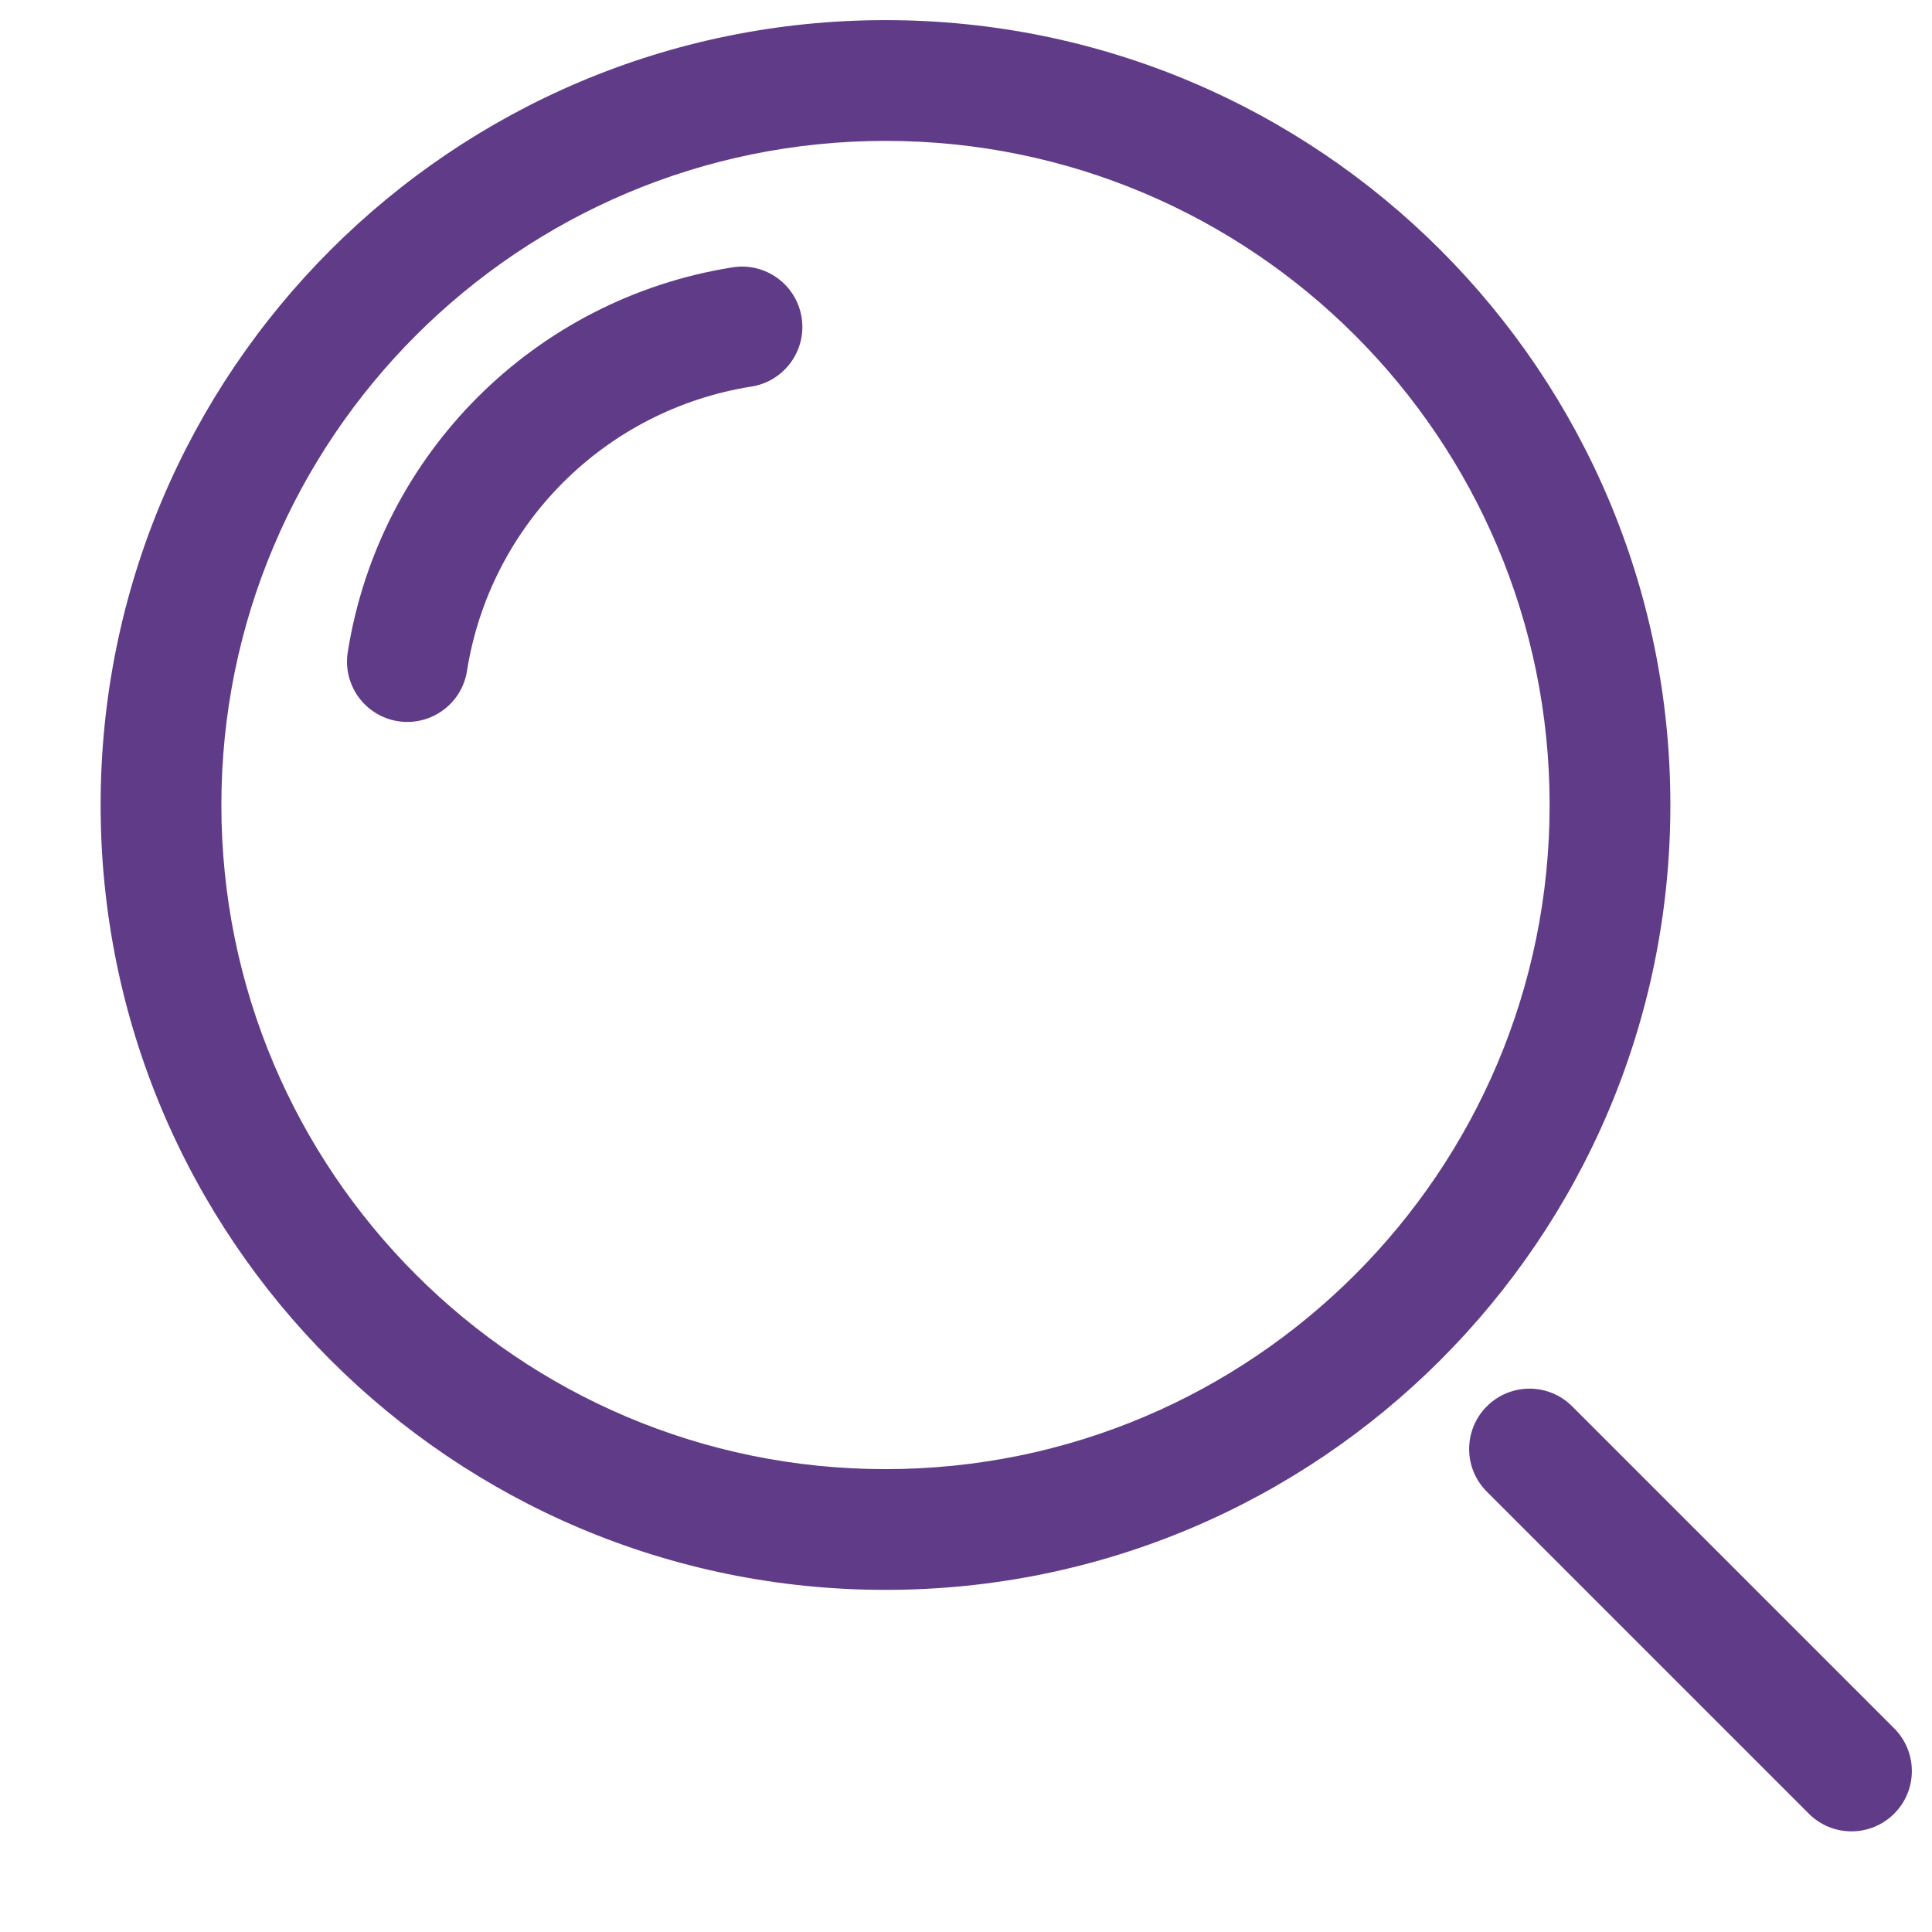 <?xml version="1.0" encoding="UTF-8"?> <svg xmlns="http://www.w3.org/2000/svg" width="24" height="24" viewBox="0 0 24 24" fill="none"> <path d="M9.334 4.802C9.743 4.738 10.023 4.353 9.958 3.944C9.893 3.535 9.509 3.256 9.1 3.321C6.639 3.711 4.71 5.64 4.32 8.101C4.255 8.51 4.534 8.894 4.943 8.959C5.352 9.023 5.737 8.744 5.801 8.335C6.089 6.517 7.516 5.09 9.334 4.802Z" fill="#603B88"></path> <path fill-rule="evenodd" clip-rule="evenodd" d="M11 0.25C5.615 0.25 1.25 4.615 1.25 10C1.25 15.385 5.615 19.75 11 19.75C16.385 19.75 20.75 15.385 20.75 10C20.75 4.615 16.385 0.25 11 0.25ZM2.75 10C2.75 5.444 6.444 1.75 11 1.75C15.556 1.75 19.25 5.444 19.25 10C19.25 14.556 15.556 18.25 11 18.25C6.444 18.25 2.75 14.556 2.75 10Z" fill="#603B88"></path> <path d="M19.53 17.47C19.238 17.177 18.763 17.177 18.47 17.47C18.177 17.763 18.177 18.238 18.47 18.53L22.47 22.53C22.762 22.823 23.237 22.823 23.53 22.53C23.823 22.238 23.823 21.763 23.53 21.47L19.53 17.47Z" fill="#603B88"></path> </svg> 